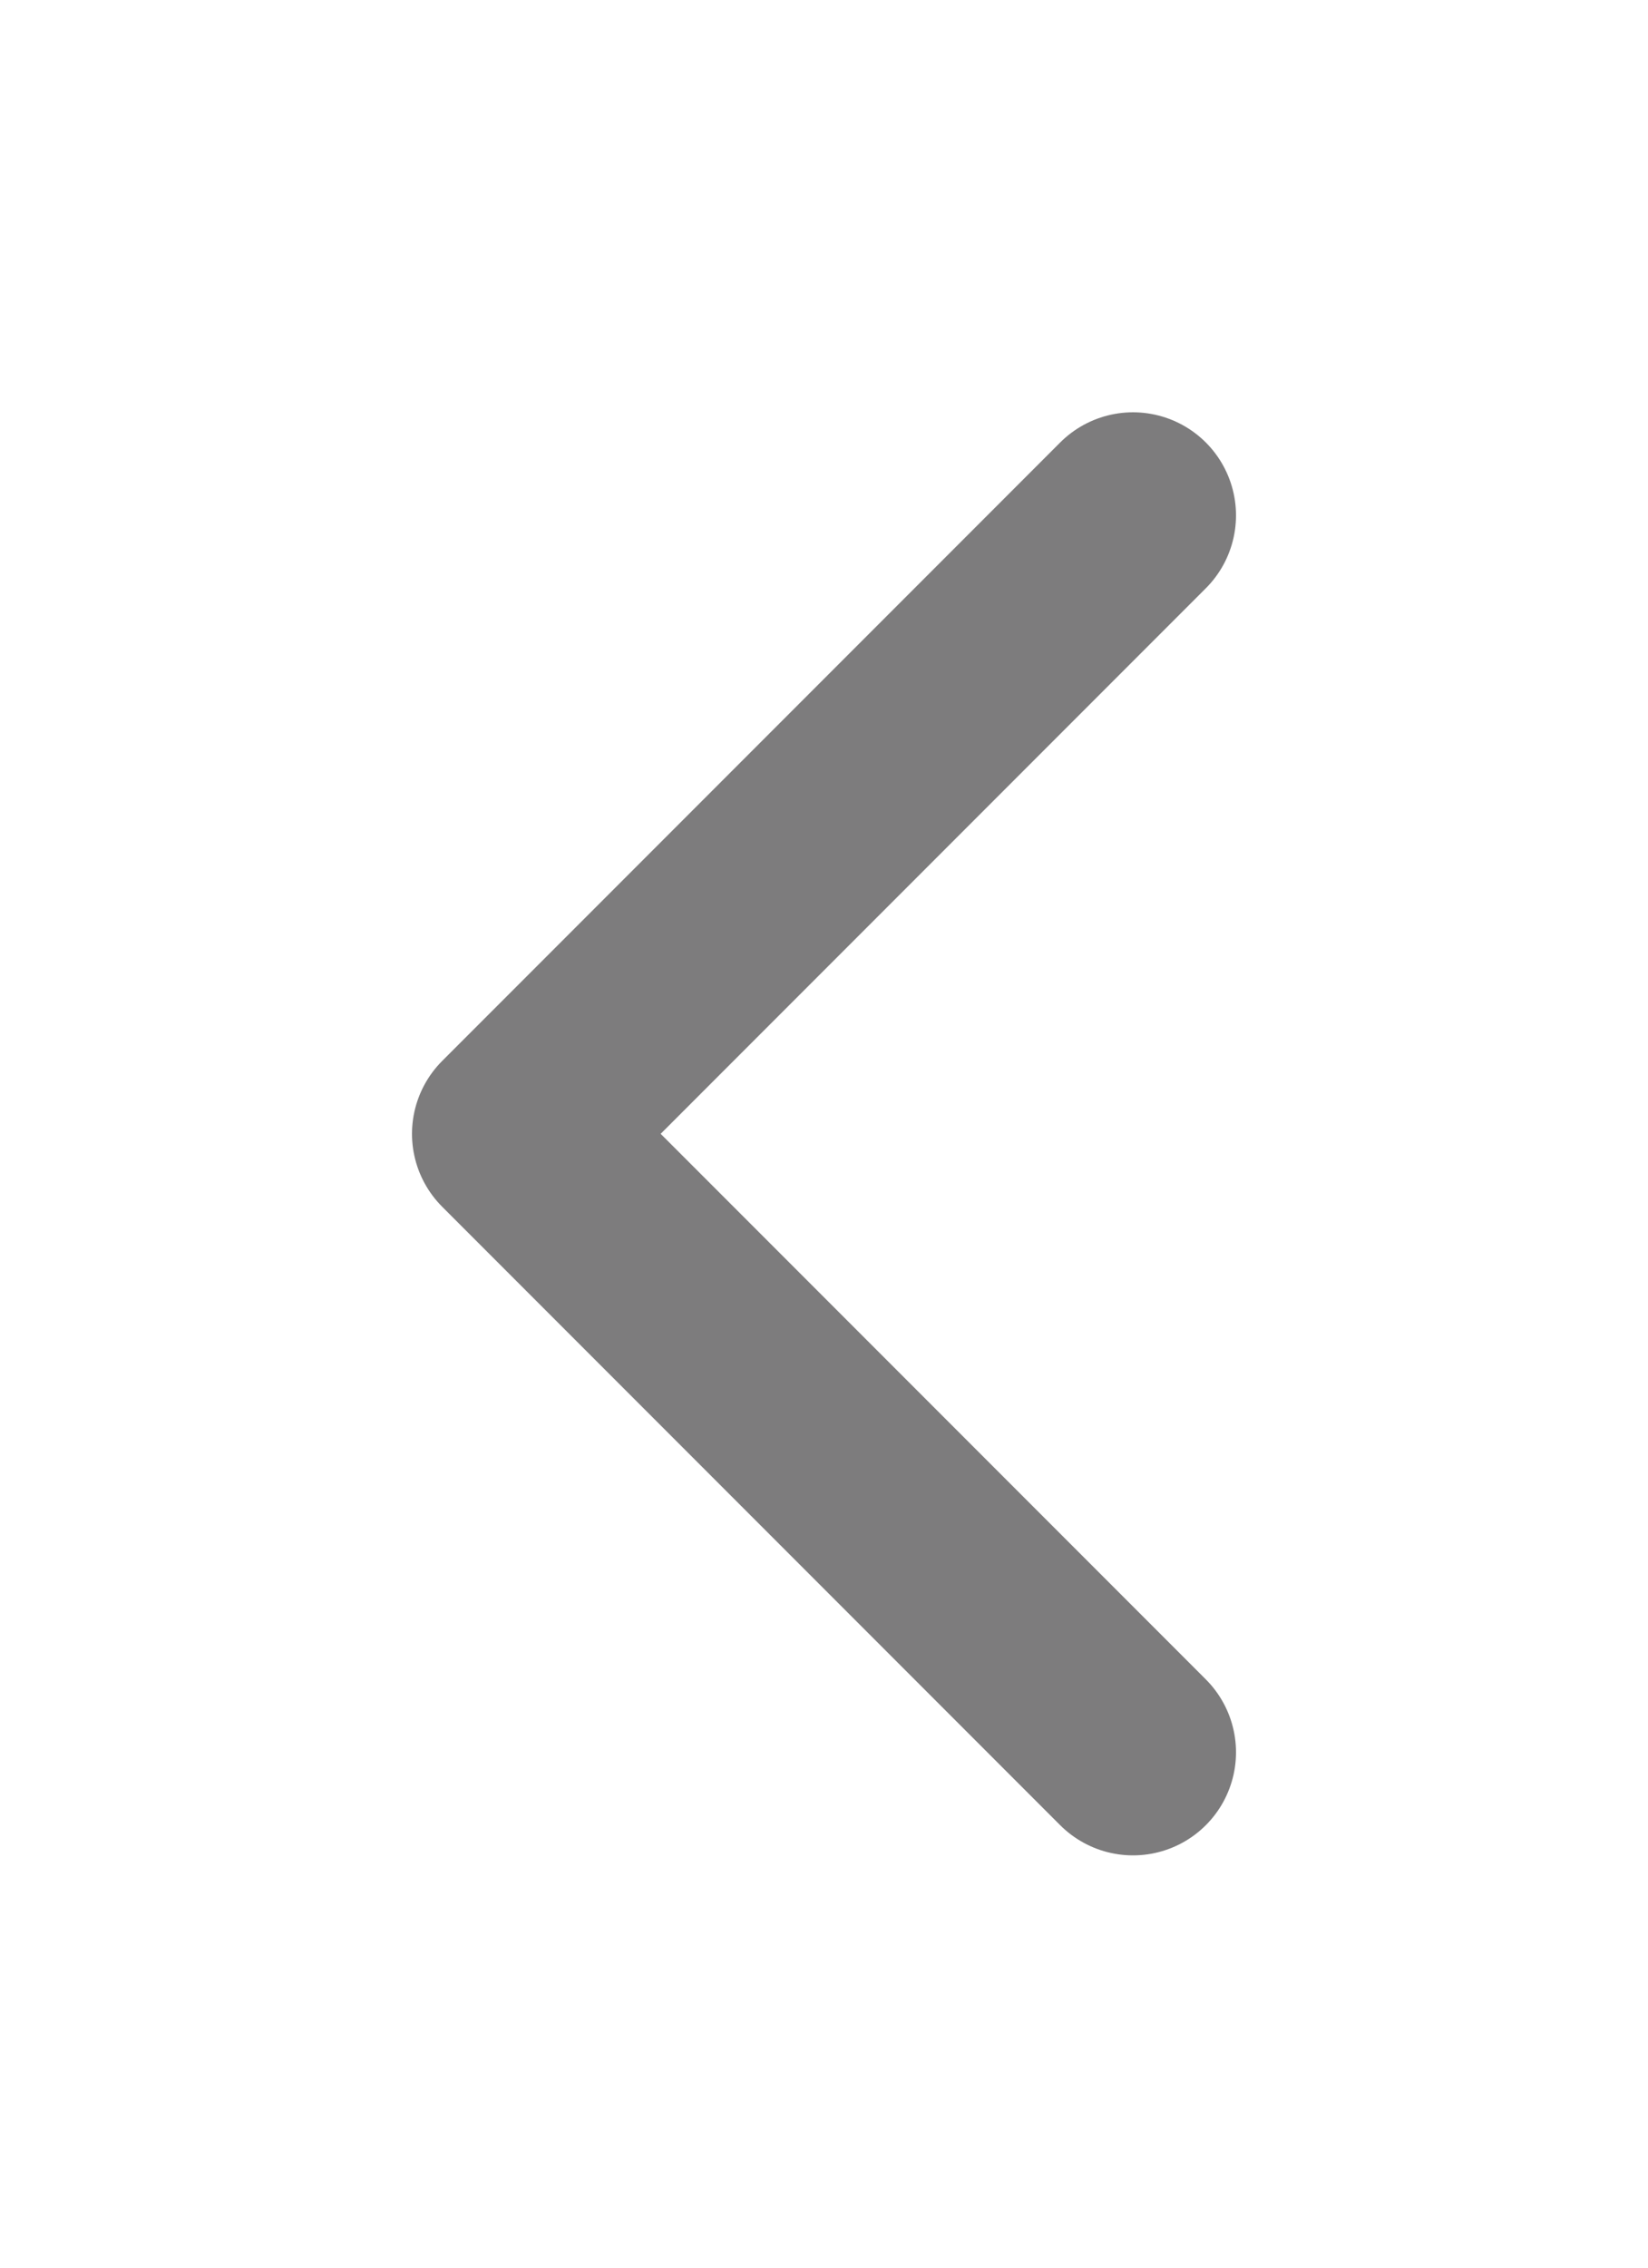 <svg width="16" xmlns="http://www.w3.org/2000/svg" height="22" id="screenshot-38176397-e317-8091-8006-43d35f7ef18b" viewBox="1408.01 397.5 16 22" xmlns:xlink="http://www.w3.org/1999/xlink" fill="none" version="1.1"><g id="shape-38176397-e317-8091-8006-43d35f7ef18b"><g class="fills" id="fills-38176397-e317-8091-8006-43d35f7ef18b"><path d="M1419.01,414.5L1413.01,408.5L1419.01,402.5" fill="none" stroke-linejoin="round" stroke-linecap="round" style="fill: none;"/></g><g fill="none" stroke-linejoin="round" stroke-linecap="round" id="strokes-46756bdf-411e-8022-8006-897d4e7c64e2-38176397-e317-8091-8006-43d35f7ef18b" class="strokes"><g class="stroke-shape"><path d="M1419.01,414.5L1413.01,408.5L1419.01,402.5" style="fill: none; stroke-width: 2; stroke: rgb(25, 24, 25); stroke-opacity: 0.565;"/></g></g></g></svg>